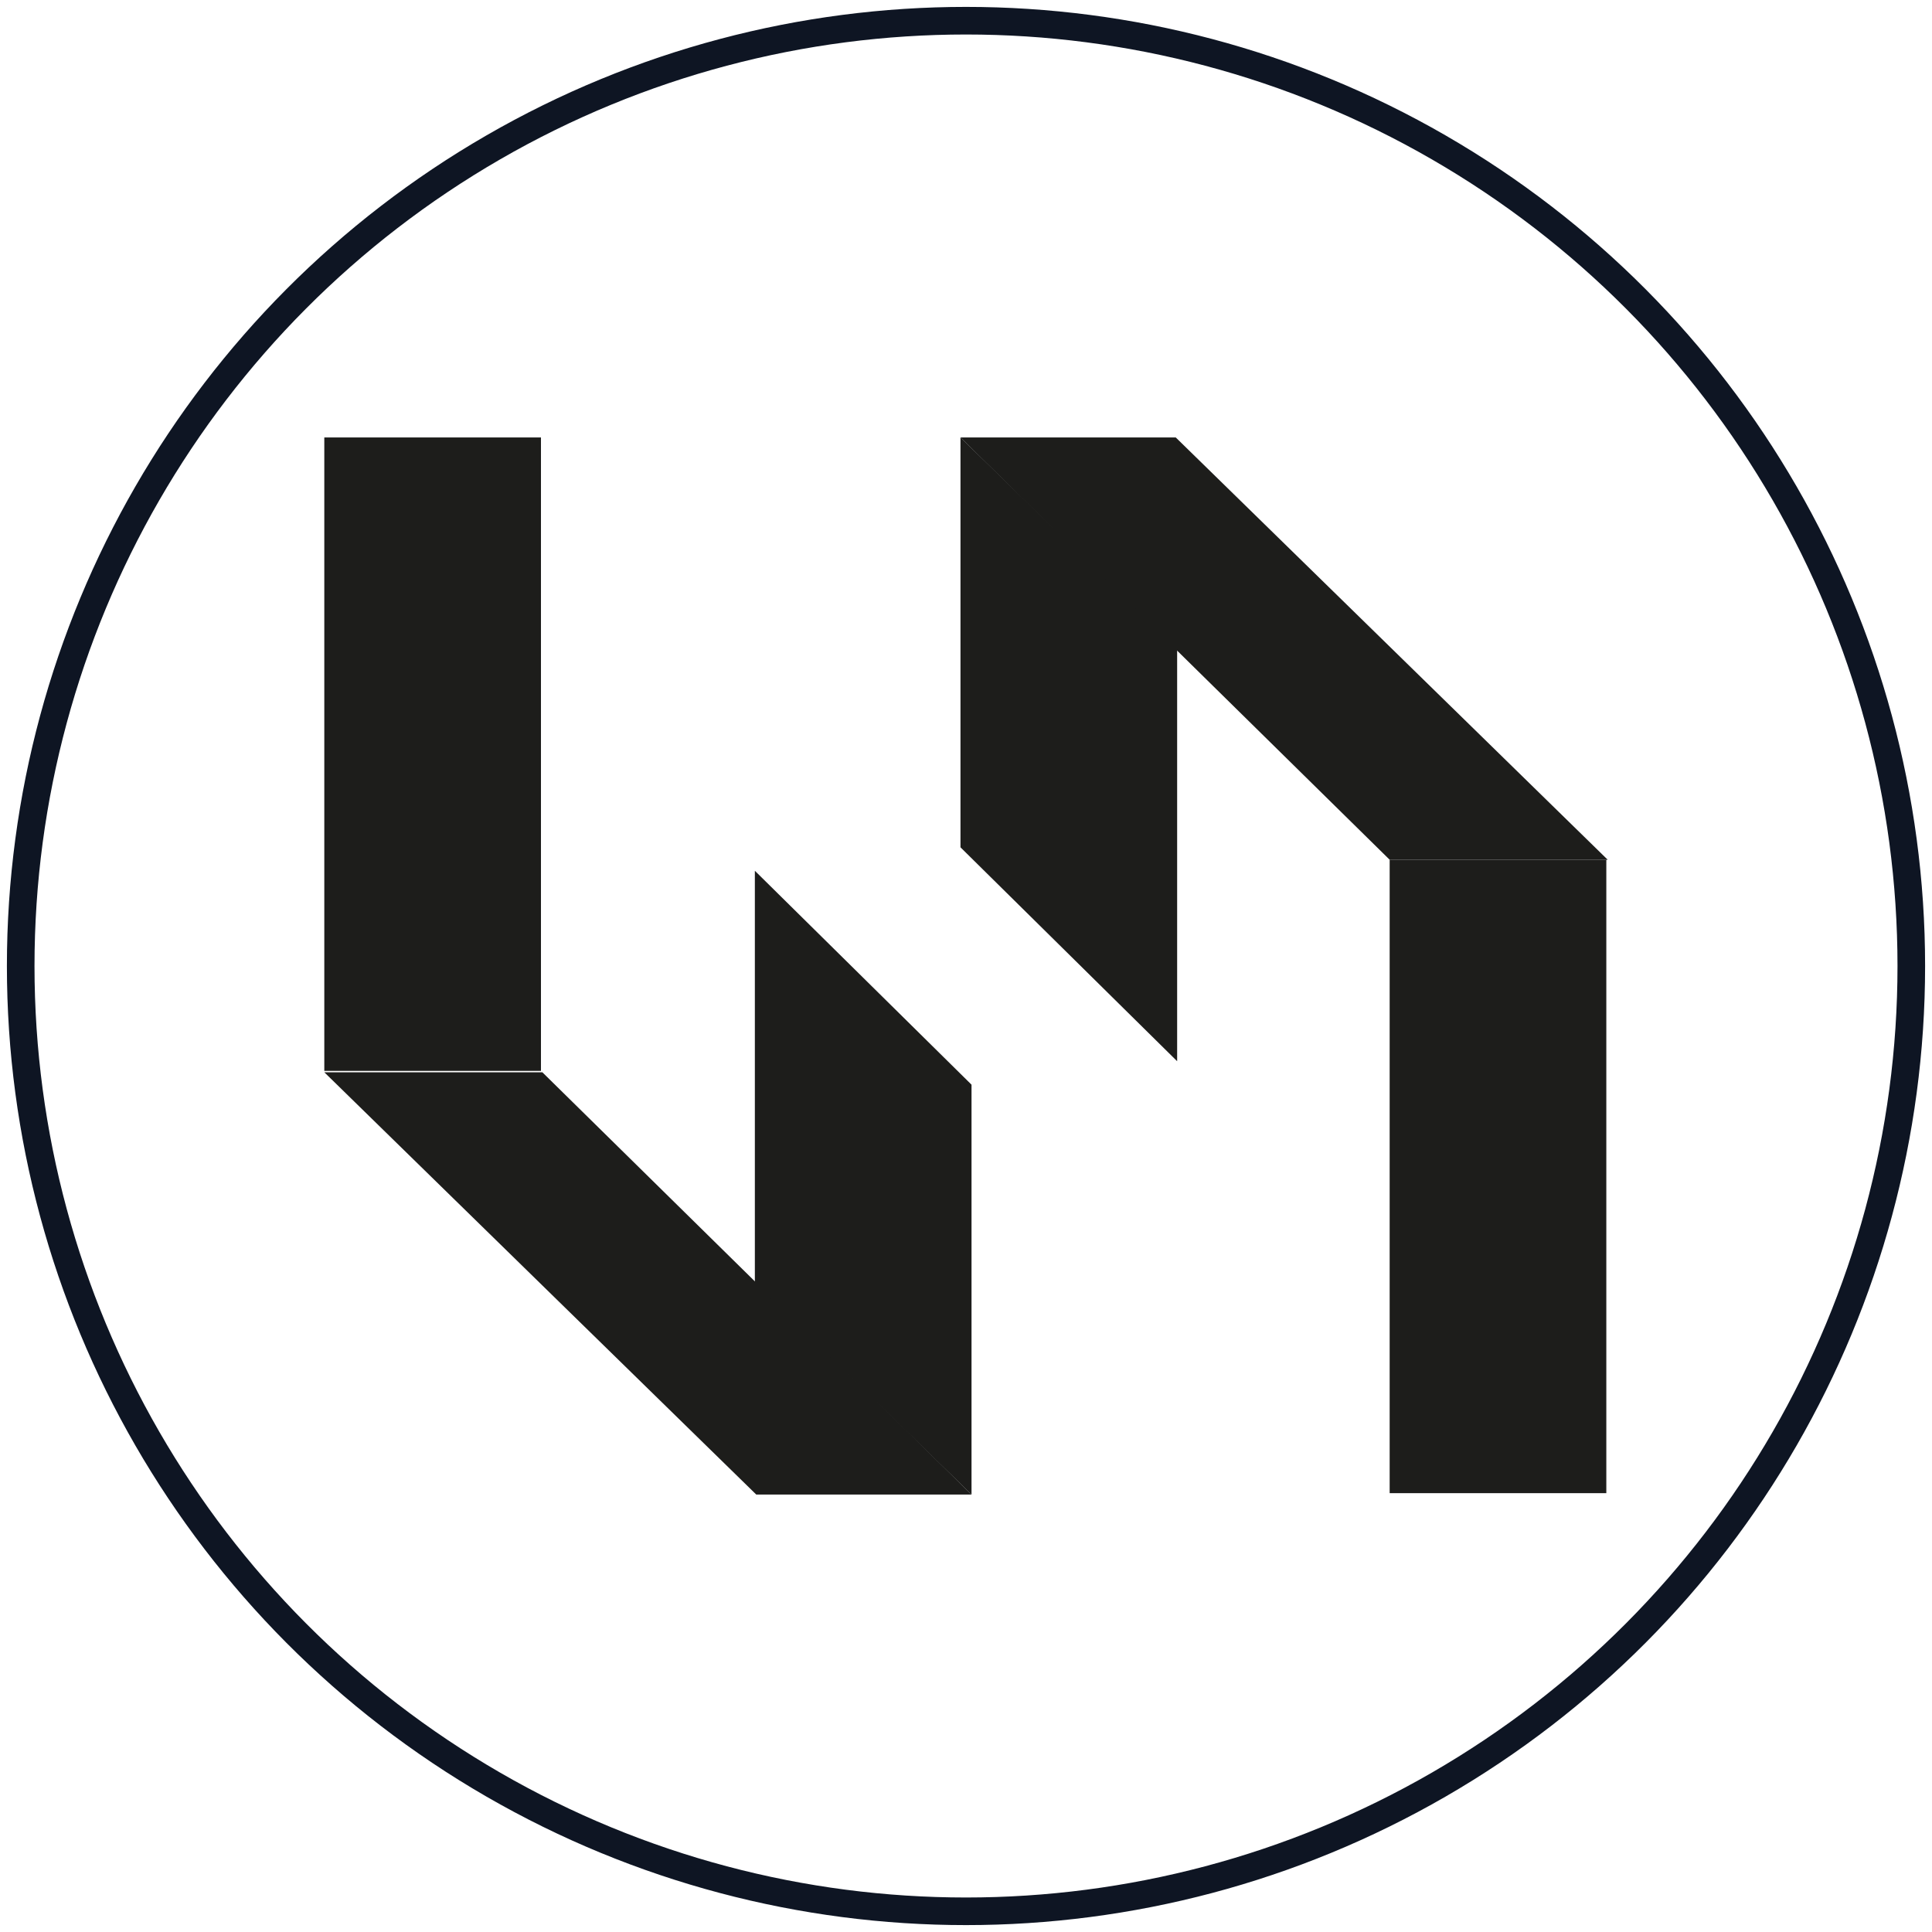 <?xml version="1.0" encoding="utf-8"?>
<!-- Generator: Adobe Illustrator 22.0.0, SVG Export Plug-In . SVG Version: 6.00 Build 0)  -->
<svg version="1.1" id="Layer_1" xmlns="http://www.w3.org/2000/svg" xmlns:xlink="http://www.w3.org/1999/xlink" x="0px" y="0px"
	 viewBox="0 0 140 140" style="enable-background:new 0 0 140 140;" xml:space="preserve">
<style type="text/css">
	.st0{fill:none;stroke:#0E1523;stroke-width:2;stroke-miterlimit:10;}
	.st1{fill:#1D1D1B;}
</style>
<circle class="st0" cx="70" cy="70" r="68.5"/>
<g>
	<rect x="23.5" y="31.7" class="st1" width="15.7" height="45.9"/>
	<polygon class="st1" points="23.5,77.7 54.8,108.3 70.4,108.3 39.3,77.7 	"/>
	<polygon class="st1" points="54.7,63.1 54.7,93 70.4,108.3 70.4,78.6 	"/>
	<rect x="100.7" y="62.3" class="st1" width="15.7" height="45.9"/>
	<polygon class="st1" points="116.5,62.3 85.2,31.7 69.6,31.7 100.7,62.3 	"/>
	<polygon class="st1" points="85.3,76.9 85.3,47 69.6,31.7 69.6,61.4 	"/>
</g>
</svg>
